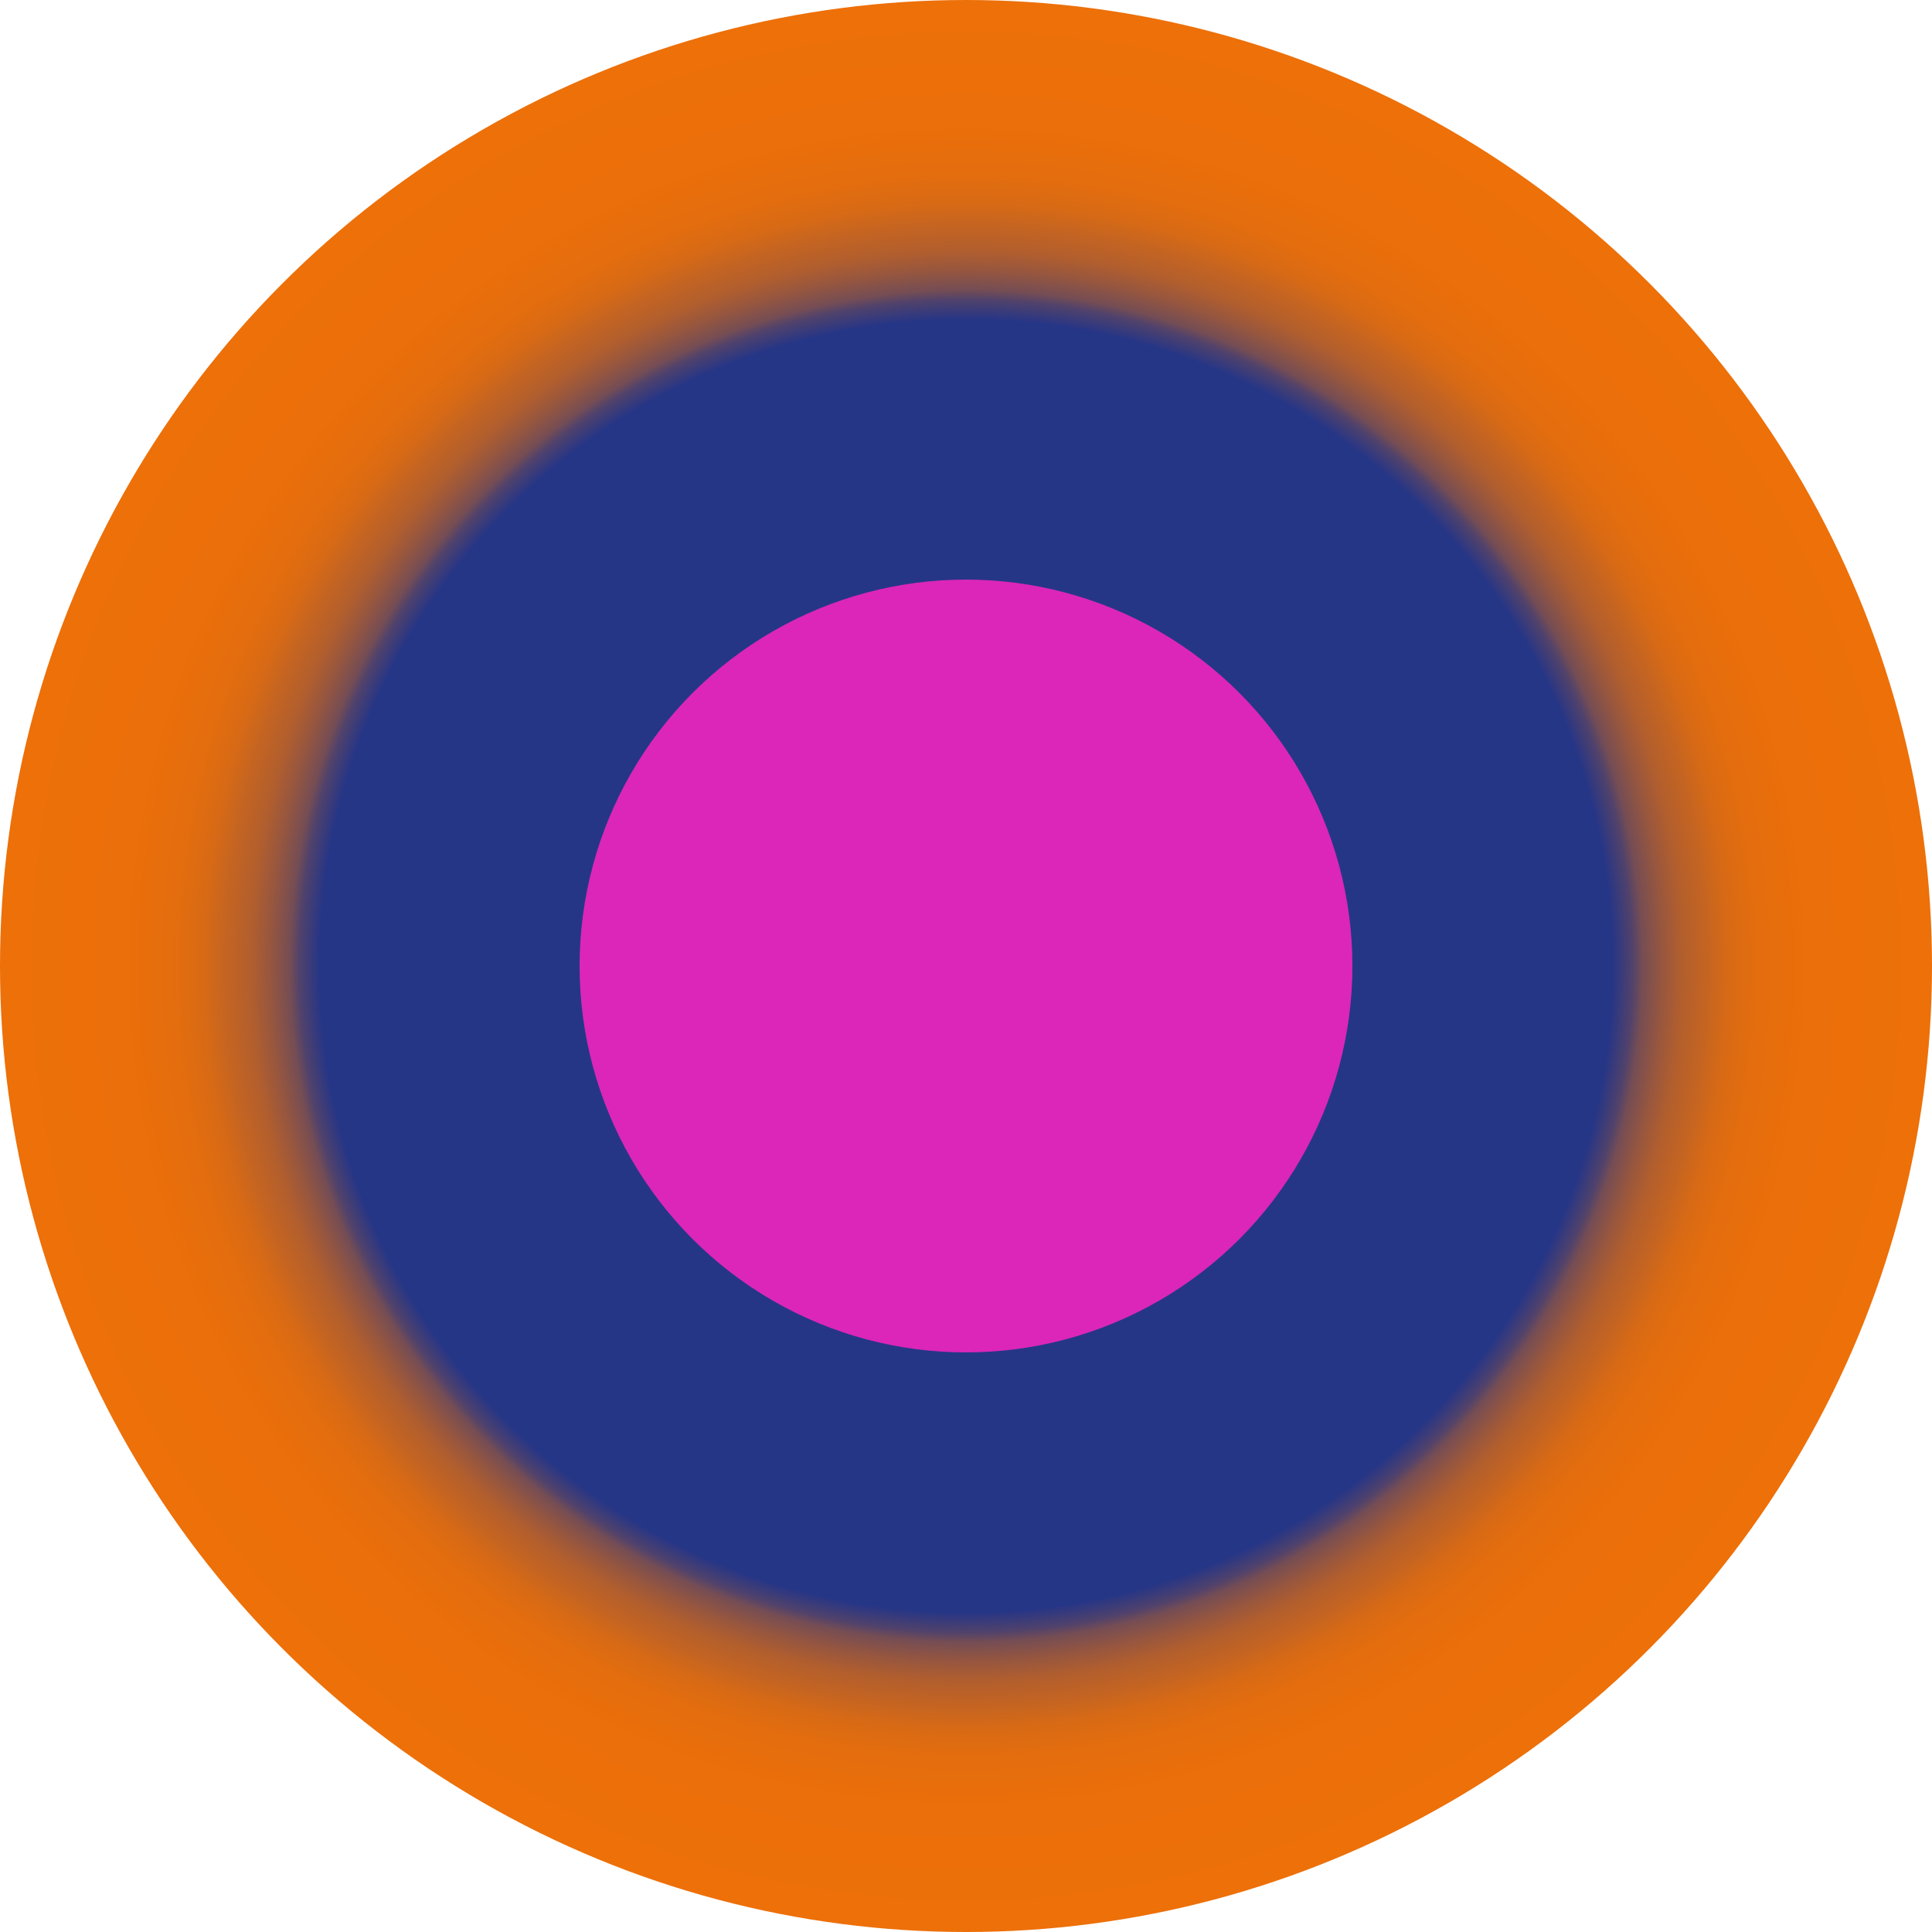 <?xml version="1.0" encoding="UTF-8"?>
<svg id="Layer_1" data-name="Layer 1" xmlns="http://www.w3.org/2000/svg" xmlns:xlink="http://www.w3.org/1999/xlink" viewBox="0 0 162.5 162.5">
  <defs>
    <style>
      .cls-1 {
        fill: url(#radial-gradient);
      }

      .cls-2 {
        fill: #db26b9;
      }
    </style>
    <radialGradient id="radial-gradient" cx="81.25" cy="81.25" fx="81.25" fy="81.25" r="81.25" gradientUnits="userSpaceOnUse">
      <stop offset=".67" stop-color="#263687"/>
      <stop offset=".67" stop-color="#283685"/>
      <stop offset=".69" stop-color="#51426b"/>
      <stop offset=".7" stop-color="#754d54"/>
      <stop offset=".72" stop-color="#96563f"/>
      <stop offset=".74" stop-color="#b15e2e"/>
      <stop offset=".77" stop-color="#c76520"/>
      <stop offset=".79" stop-color="#d86a15"/>
      <stop offset=".82" stop-color="#e46d0e"/>
      <stop offset=".87" stop-color="#eb6f0a"/>
      <stop offset="1" stop-color="#ed7009"/>
    </radialGradient>
  </defs>
  <circle class="cls-1" cx="81.25" cy="81.25" r="81.25"/>
  <circle class="cls-2" cx="81.25" cy="81.25" r="32.5"/>
</svg>